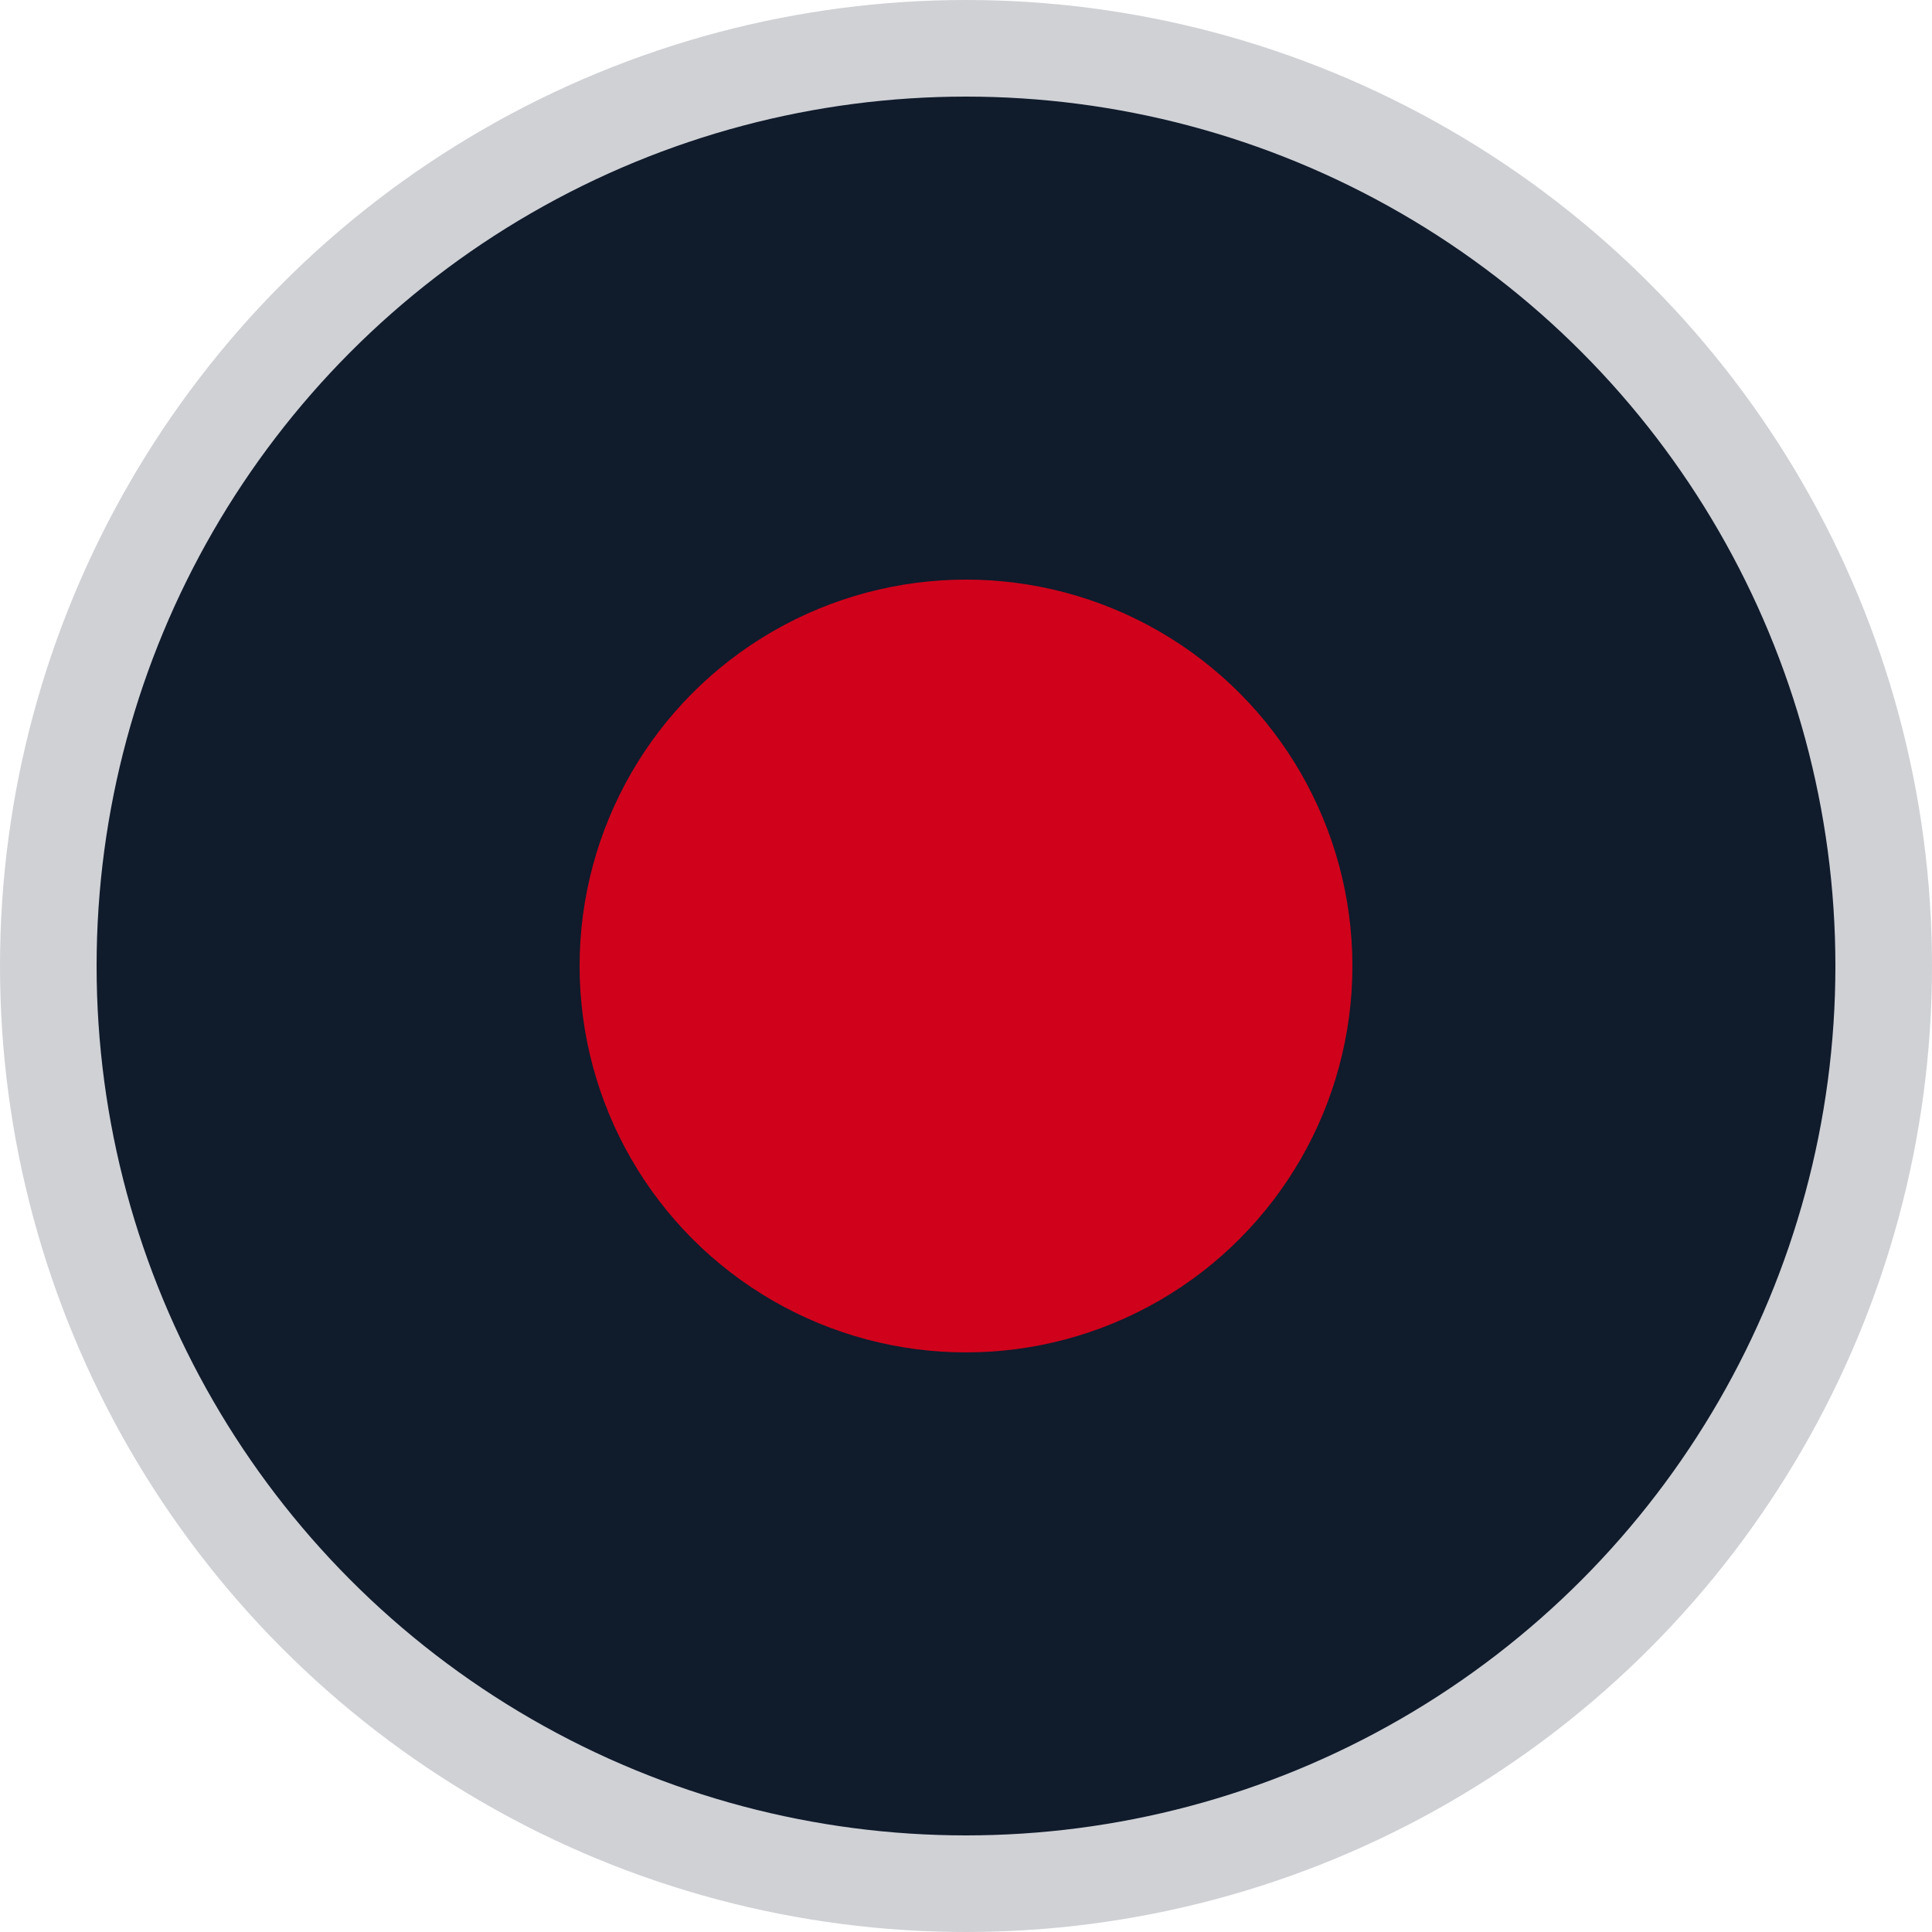 <svg width="20" height="20" xmlns="http://www.w3.org/2000/svg"><g fill="none" fill-rule="evenodd"><circle stroke="#CFD1D5" fill="#101B2C" cx="10" cy="10" r="9.5"/><circle fill="#D0021B" cx="10" cy="10" r="4"/></g></svg>
